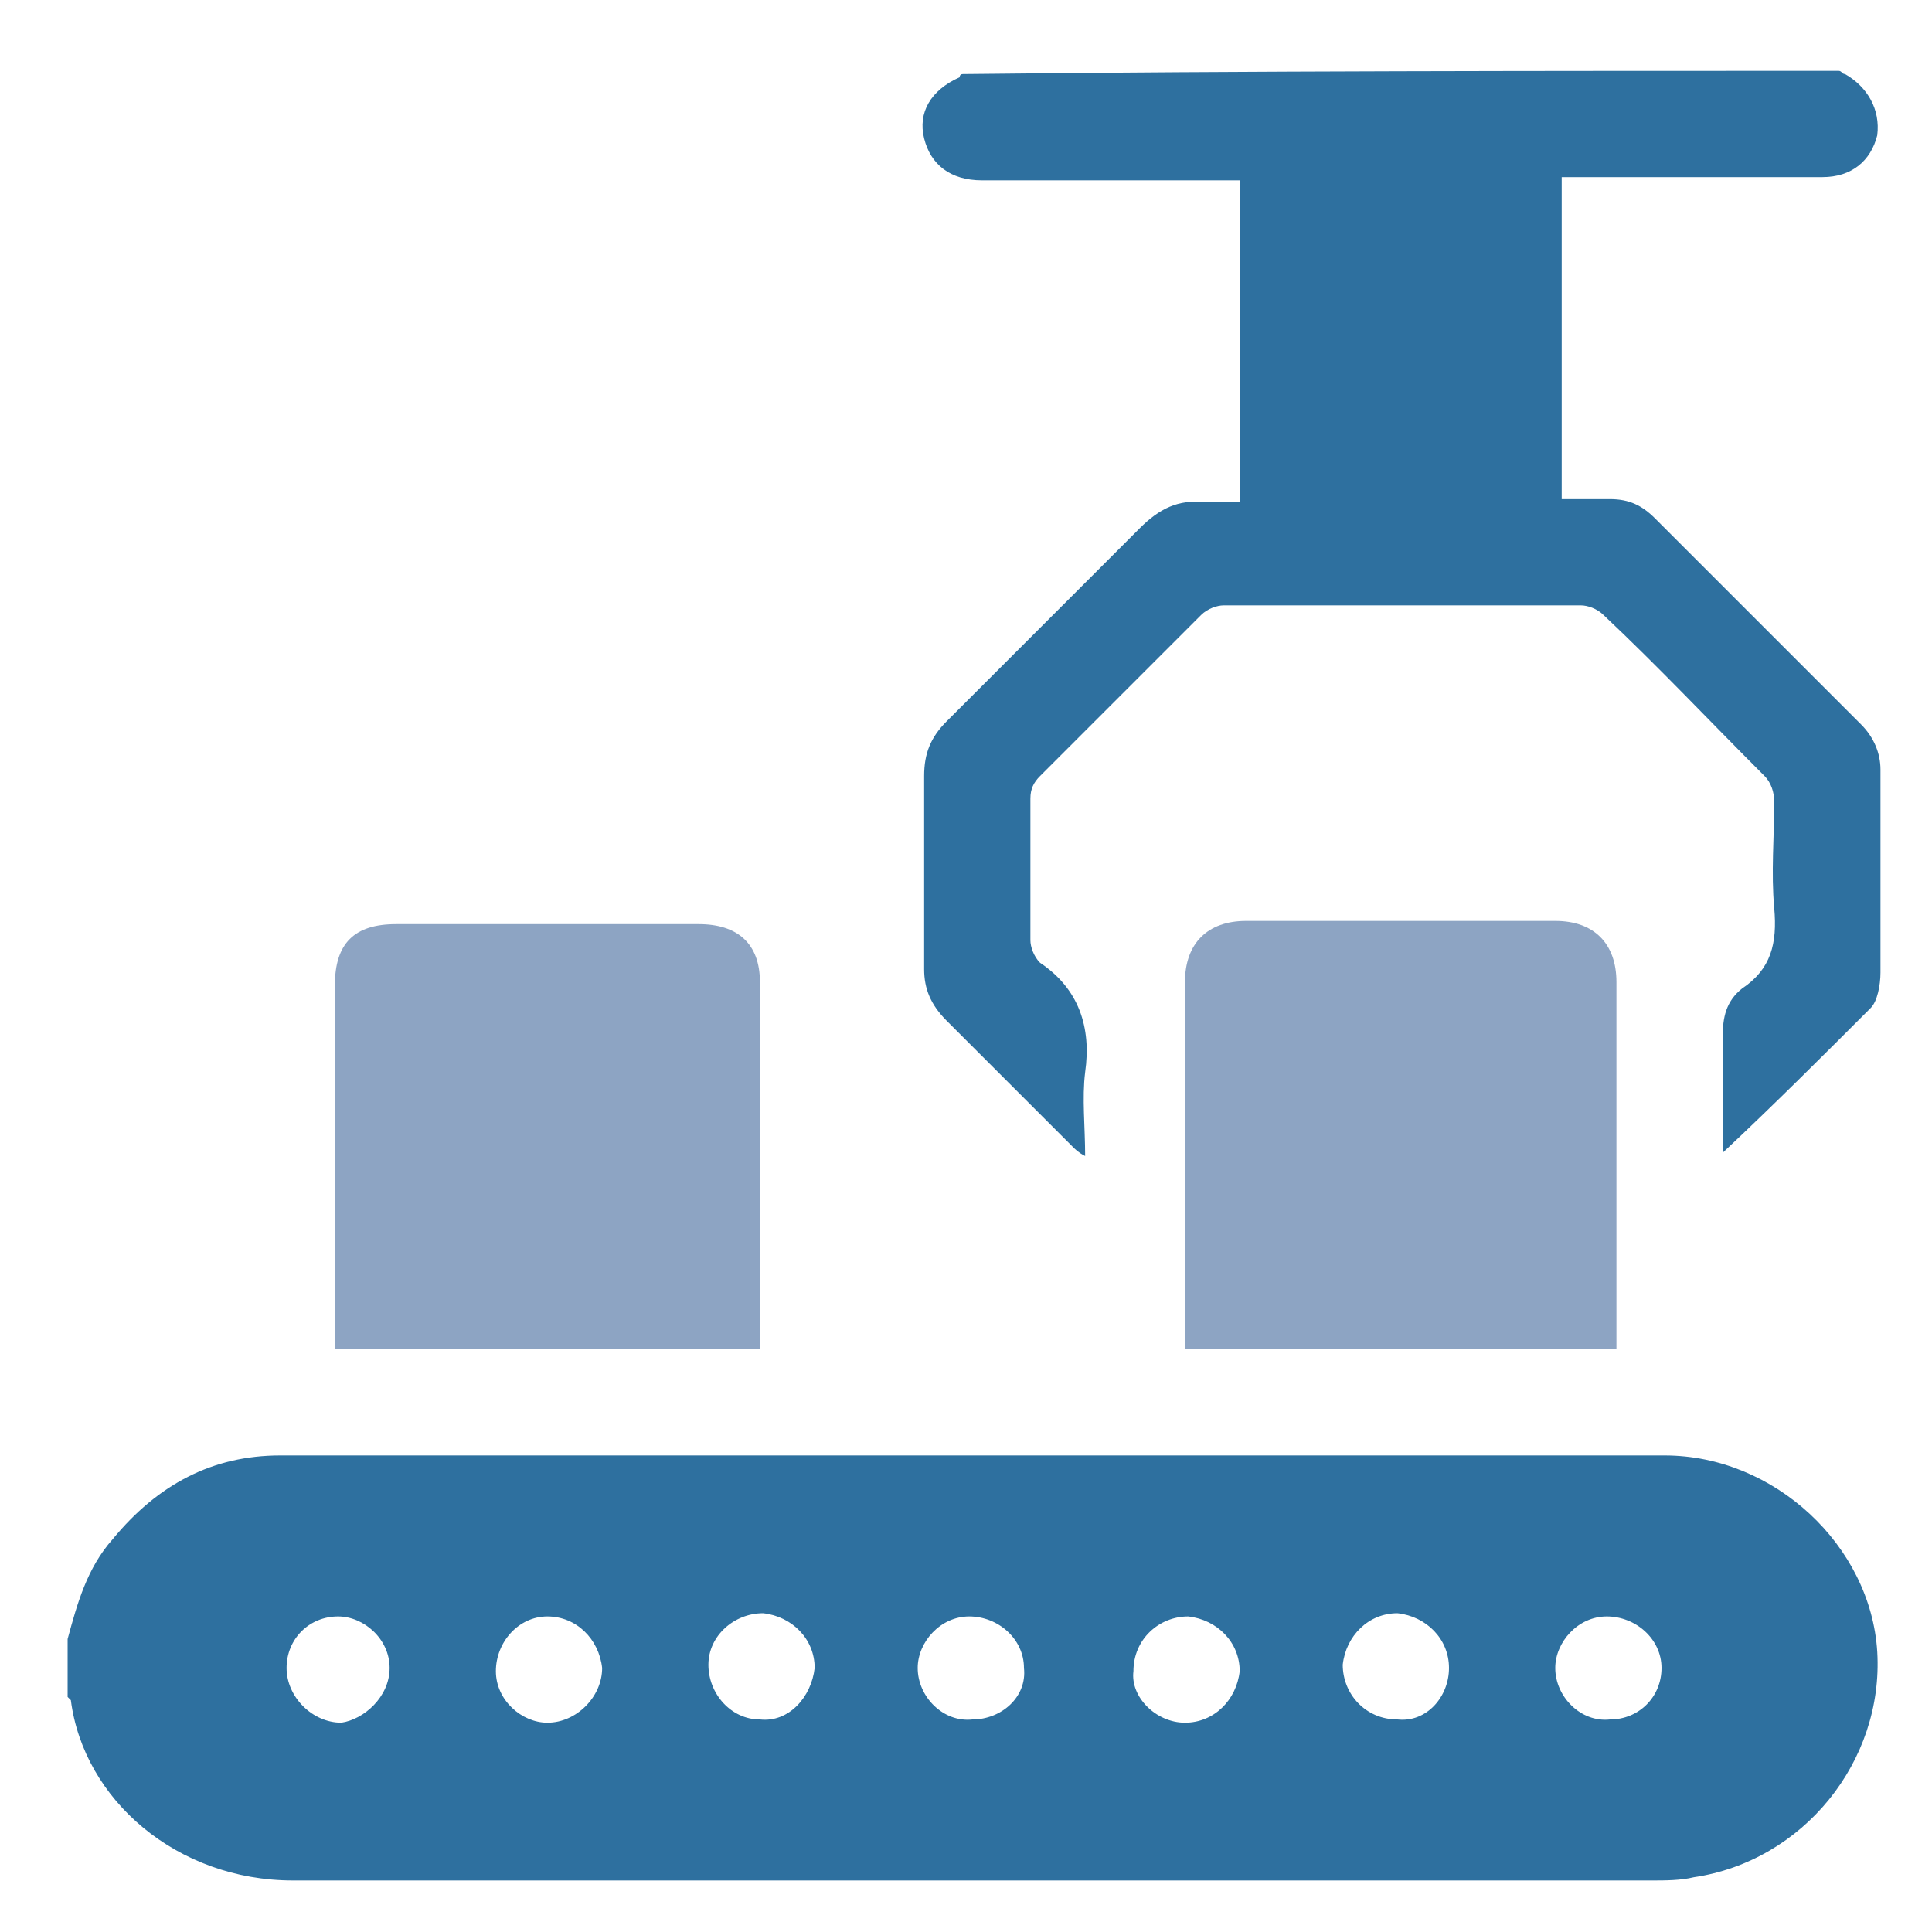 <?xml version="1.0" encoding="utf-8"?>
<!-- Generator: Adobe Illustrator 24.0.0, SVG Export Plug-In . SVG Version: 6.00 Build 0)  -->
<svg version="1.1" id="Layer_1" xmlns="http://www.w3.org/2000/svg" xmlns:xlink="http://www.w3.org/1999/xlink" x="0px" y="0px"
	 viewBox="0 0 60 60" style="enable-background:new 0 0 60 60;" xml:space="preserve">
<style type="text/css">
	.st0{fill:#2E709F;}
	.st1{fill:#8DA4C3;}
	.st2{fill:#EBEBEF;}
	.st3{fill:#7693B8;}
	.st4{fill:#547FAA;}
</style>
<path class="st0" d="M2.1,50.9c0.3-1.1,0.6-2.2,1.4-3.1c1.4-1.7,3.1-2.6,5.2-2.6c14.3,0,28.7,0,43,0c3.4,0,6.4,2.8,6.6,6.1
	c0.2,3.4-2.3,6.5-5.7,7c-0.4,0.1-0.9,0.1-1.3,0.1c-14.1,0-28.2,0-42.2,0c-3.6,0-6.5-2.5-6.9-5.6c0,0-0.1-0.1-0.1-0.1
	C2.1,52.1,2.1,51.5,2.1,50.9z M12.1,51.8c0-0.9-0.8-1.6-1.6-1.6c-0.9,0-1.6,0.7-1.6,1.6c0,0.9,0.8,1.7,1.7,1.7
	C11.3,53.4,12.1,52.7,12.1,51.8z M17,50.2c-0.9,0-1.6,0.8-1.6,1.7c0,0.9,0.8,1.6,1.6,1.6c0.9,0,1.7-0.8,1.7-1.7
	C18.6,50.9,17.9,50.2,17,50.2z M25.3,51.8c0-0.9-0.7-1.6-1.6-1.7c-0.9,0-1.7,0.7-1.7,1.6c0,0.9,0.7,1.7,1.6,1.7
	C24.5,53.5,25.2,52.7,25.3,51.8z M31.8,51.8c0-0.9-0.8-1.6-1.7-1.6c-0.9,0-1.6,0.8-1.6,1.6c0,0.9,0.8,1.7,1.7,1.6
	C31.1,53.4,31.9,52.7,31.8,51.8z M36.8,53.5c0.9,0,1.6-0.7,1.7-1.6c0-0.9-0.7-1.6-1.6-1.7c-0.9,0-1.7,0.7-1.7,1.7
	C35.1,52.7,35.9,53.5,36.8,53.5z M45,51.8c0-0.9-0.7-1.6-1.6-1.7c-0.9,0-1.6,0.7-1.7,1.6c0,0.9,0.7,1.7,1.7,1.7
	C44.3,53.5,45,52.7,45,51.8z M51.6,51.8c0-0.9-0.8-1.6-1.7-1.6c-0.9,0-1.6,0.8-1.6,1.6c0,0.9,0.8,1.7,1.7,1.6
	C50.9,53.4,51.6,52.7,51.6,51.8z"/>
<path class="st0" d="M57.1,2.2c0.1,0,0.1,0.1,0.2,0.1c0.7,0.4,1.1,1.1,1,1.9c-0.2,0.8-0.8,1.3-1.7,1.3c-2.5,0-5,0-7.5,0
	c-0.2,0-0.4,0-0.6,0c0,3.3,0,6.6,0,10c0.5,0,1,0,1.5,0c0.6,0,1,0.2,1.4,0.6c2.1,2.1,4.3,4.3,6.4,6.4c0.4,0.4,0.6,0.9,0.6,1.4
	c0,2.1,0,4.2,0,6.3c0,0.4-0.1,0.9-0.3,1.1c-1.5,1.5-3,3-4.6,4.5c0-1.2,0-2.4,0-3.6c0-0.6,0.1-1.1,0.6-1.5c0.9-0.6,1.1-1.4,1-2.5
	c-0.1-1.1,0-2.2,0-3.3c0-0.3-0.1-0.6-0.3-0.8c-1.7-1.7-3.3-3.4-5-5c-0.2-0.2-0.5-0.3-0.7-0.3c-3.7,0-7.4,0-11.1,0
	c-0.2,0-0.5,0.1-0.7,0.3c-1.7,1.7-3.4,3.4-5,5c-0.2,0.2-0.3,0.4-0.3,0.7c0,1.5,0,3,0,4.4c0,0.2,0.1,0.5,0.3,0.7
	c1.2,0.8,1.6,2,1.4,3.4c-0.1,0.8,0,1.7,0,2.6c-0.2-0.1-0.3-0.2-0.4-0.3c-1.3-1.3-2.6-2.6-3.9-3.9c-0.5-0.5-0.7-1-0.7-1.6
	c0-2,0-4,0-6c0-0.7,0.2-1.2,0.7-1.7c2-2,4-4,6-6c0.6-0.6,1.2-0.9,2-0.8c0.4,0,0.7,0,1.1,0c0-3.3,0-6.6,0-10c-0.2,0-0.4,0-0.6,0
	c-2.5,0-4.9,0-7.4,0c-1,0-1.6-0.5-1.8-1.3c-0.2-0.8,0.2-1.5,1.1-1.9c0,0,0-0.1,0.1-0.1C38.9,2.2,48,2.2,57.1,2.2z"/>
<path class="st1" d="M36.8,41.9c0-1.7,0-3.3,0-4.9c0-2.2,0-4.3,0-6.5c0-1.2,0.7-1.9,1.9-1.9c3.2,0,6.4,0,9.6,0
	c1.2,0,1.9,0.7,1.9,1.9c0,3.6,0,7.3,0,10.9c0,0.1,0,0.3,0,0.5C45.7,41.9,41.3,41.9,36.8,41.9z"/>
<path class="st1" d="M23.6,41.9c-4.4,0-8.8,0-13.2,0c0-0.2,0-0.4,0-0.5c0-3.6,0-7.2,0-10.8c0-1.3,0.6-1.9,1.9-1.9c3.1,0,6.3,0,9.4,0
	c1.2,0,1.9,0.6,1.9,1.8c0,3.7,0,7.3,0,11C23.6,41.6,23.6,41.7,23.6,41.9z"/>
</svg>
